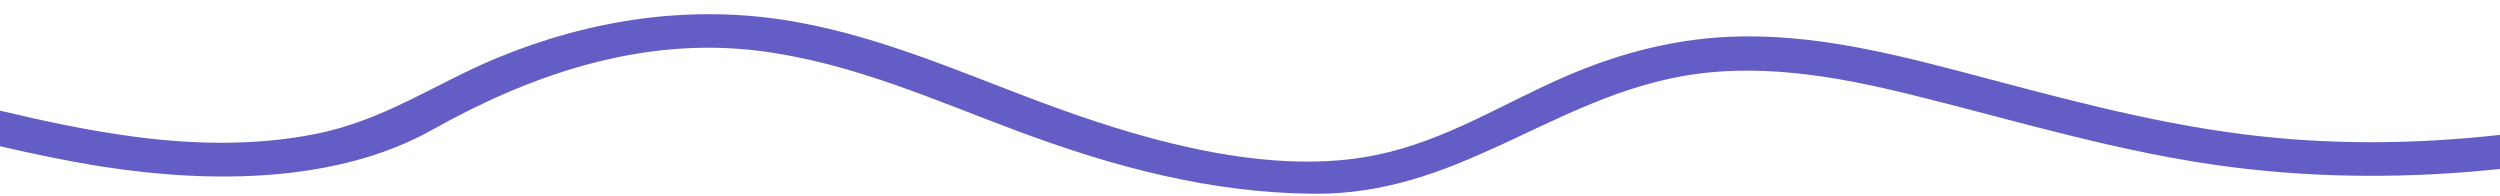 <svg width="153" height="12" viewBox="0 0 153 12" fill="none" xmlns="http://www.w3.org/2000/svg">
<path d="M137.242 8.211C131.238 7.445 125.547 5.835 119.802 4.328C115.046 3.081 110.032 1.903 104.958 2.305C101.732 2.561 98.719 3.427 95.883 4.645C92.073 6.28 88.554 8.578 84.294 9.472C77.919 10.81 70.425 8.687 64.679 6.611C59.395 4.702 54.253 2.298 48.516 1.307C42.253 0.226 36.083 1.213 30.455 3.532C26.625 5.11 23.554 7.361 19.277 8.205C15.678 8.916 11.908 8.852 8.266 8.372C5.457 8.003 2.718 7.418 0 6.77V8.95C2.082 9.429 4.152 9.864 6.201 10.187C12.961 11.249 20.656 11.196 26.47 7.936C32.312 4.661 39.182 2.185 46.51 3.12C52.224 3.85 57.317 6.189 62.482 8.099C68.156 10.199 74.083 11.813 80.425 11.858C89.029 11.92 94.534 6.387 102.446 4.76C107.363 3.749 112.351 4.653 117.08 5.823C123.535 7.421 129.819 9.365 136.535 10.223C142.044 10.925 147.555 10.915 153 10.34V8.254C147.789 8.838 142.505 8.883 137.242 8.211Z" fill="#655DC6"/>
</svg>
